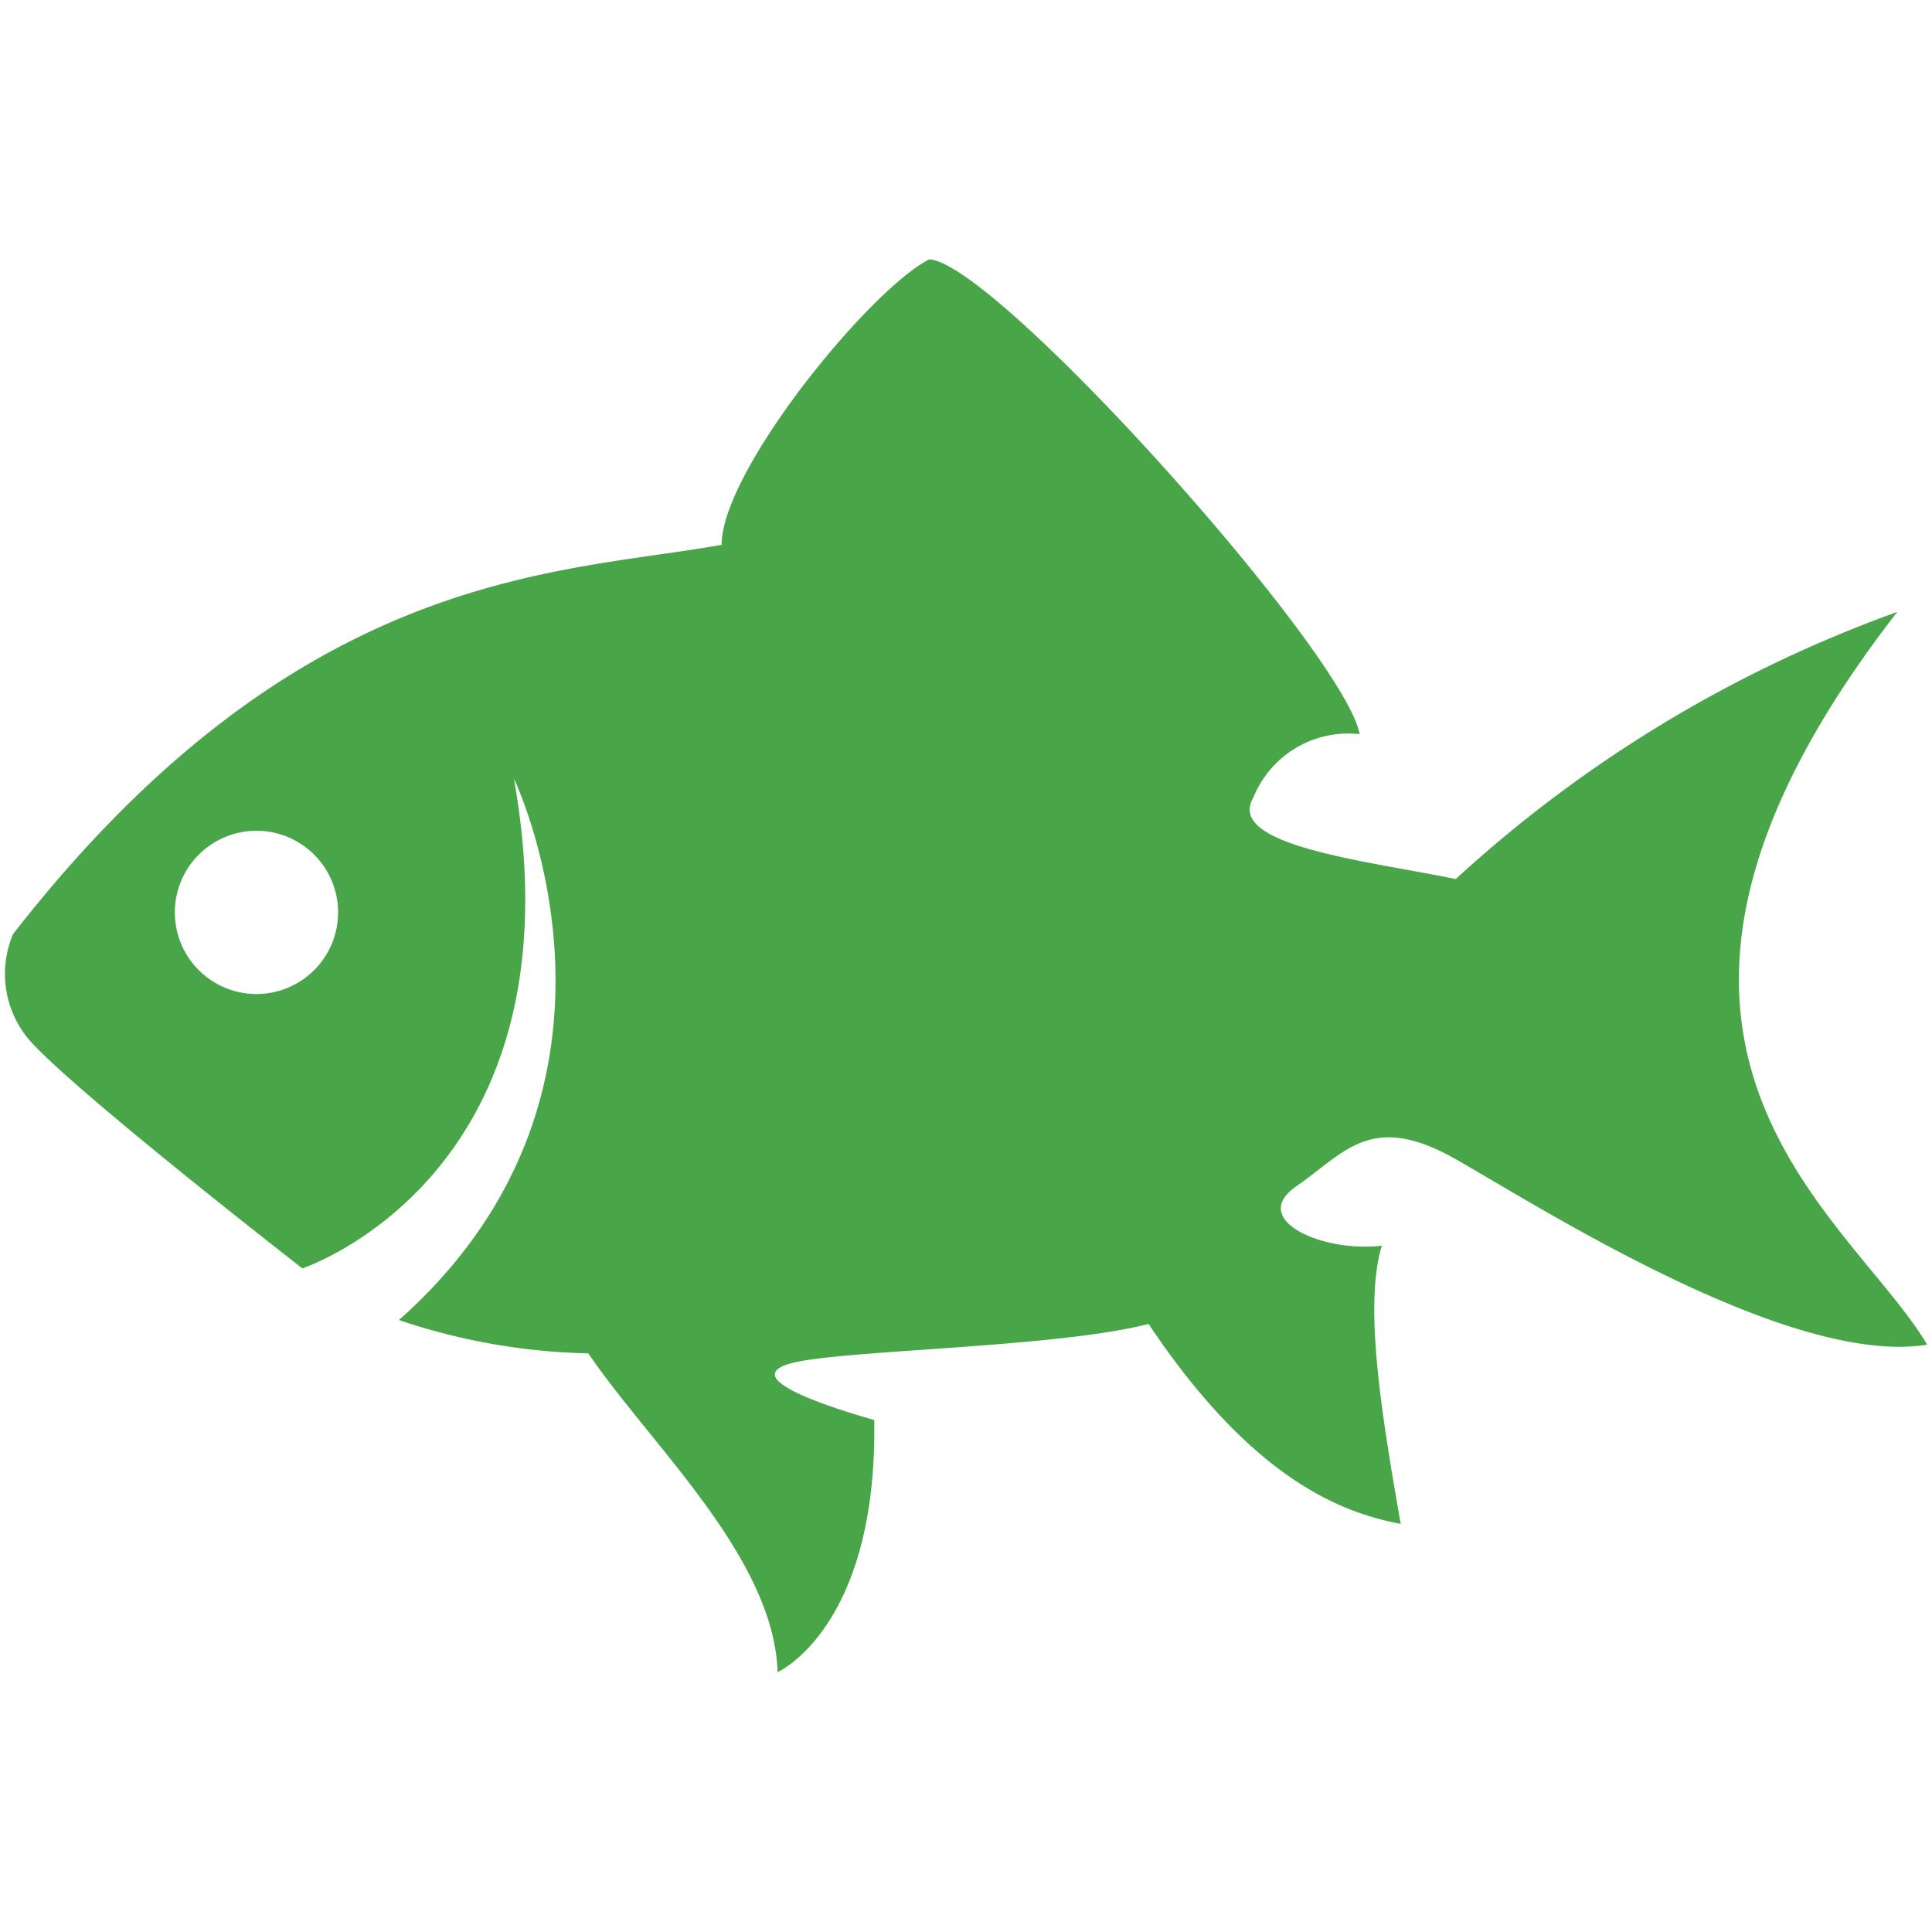 <svg id="Layer_1" data-name="Layer 1" xmlns="http://www.w3.org/2000/svg" viewBox="0 0 40 40"><defs><style>.cls-1{fill:#48a548;}</style></defs><title>Store</title><path class="cls-1" d="M5.34,20.58A1.69,1.69,0,1,1,7,18.89,1.69,1.69,0,0,1,5.34,20.58Zm33.94-7.91a27.05,27.05,0,0,0-9.14,5.53c-1.84-.38-4.78-.69-4.19-1.69a2.12,2.12,0,0,1,2.2-1.31c-.31-1.69-7.53-9.76-8.91-9.83-1.23.62-4.3,4.38-4.3,5.91-3.38.61-8.75.46-14.67,8.06A2.11,2.11,0,0,0,.58,21.5c.84,1,5.68,4.76,5.68,4.76s5.84-1.92,4.38-10.14c0,0,3.07,6.37-2.38,11.21a13.06,13.06,0,0,0,3.92.69c1.31,1.92,3.84,4.22,3.92,6.6,0,0,2.07-.92,2-5.22-1.61-.46-2.84-1-1.46-1.23s5.38-.3,7.14-.76c2.15,3.22,4,3.91,5.22,4.14-.39-2.23-.77-4.53-.39-5.76-1.23.15-2.77-.54-1.77-1.23S28.38,23,30.14,24s6.91,4.3,9.76,3.84C38.28,25.11,32.37,21.57,39.28,12.67Z"/></svg>